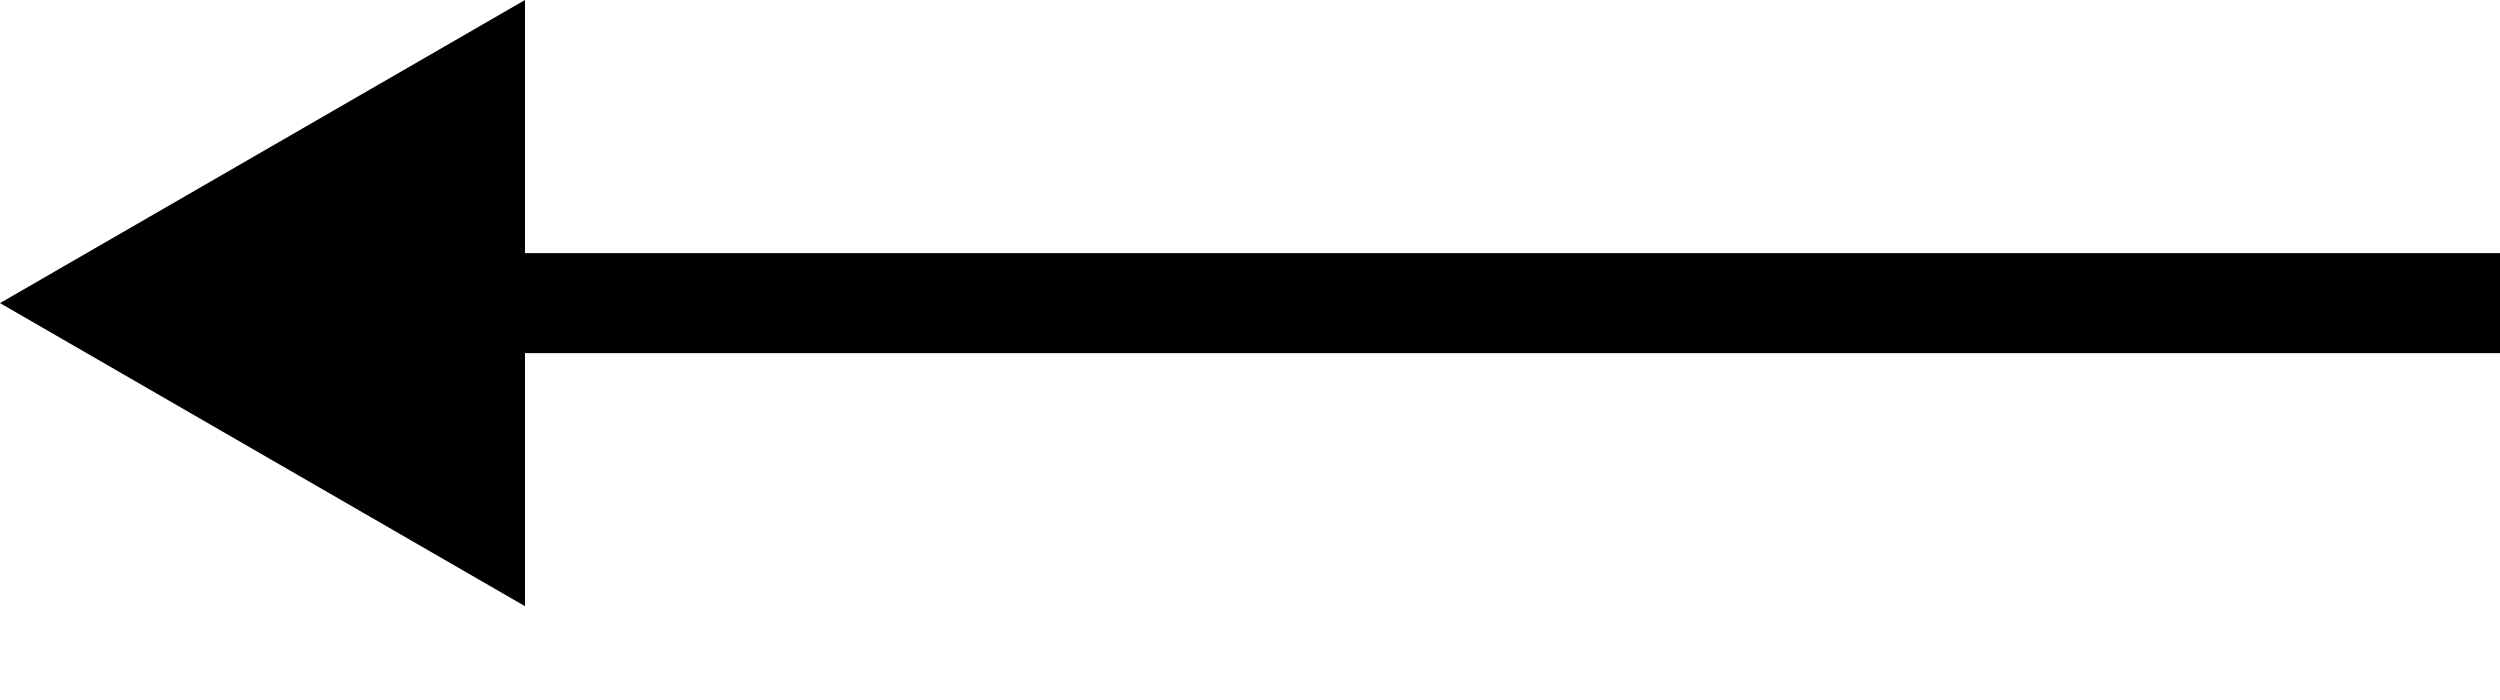 <svg width="25" height="7" viewBox="0 0 25 7" fill="none" xmlns="http://www.w3.org/2000/svg">
<path fill-rule="evenodd" clip-rule="evenodd" d="M5.25 0L0 3.031L5.25 6.062V3.531H25V2.531H5.25V0Z" fill="black"/>
</svg>
